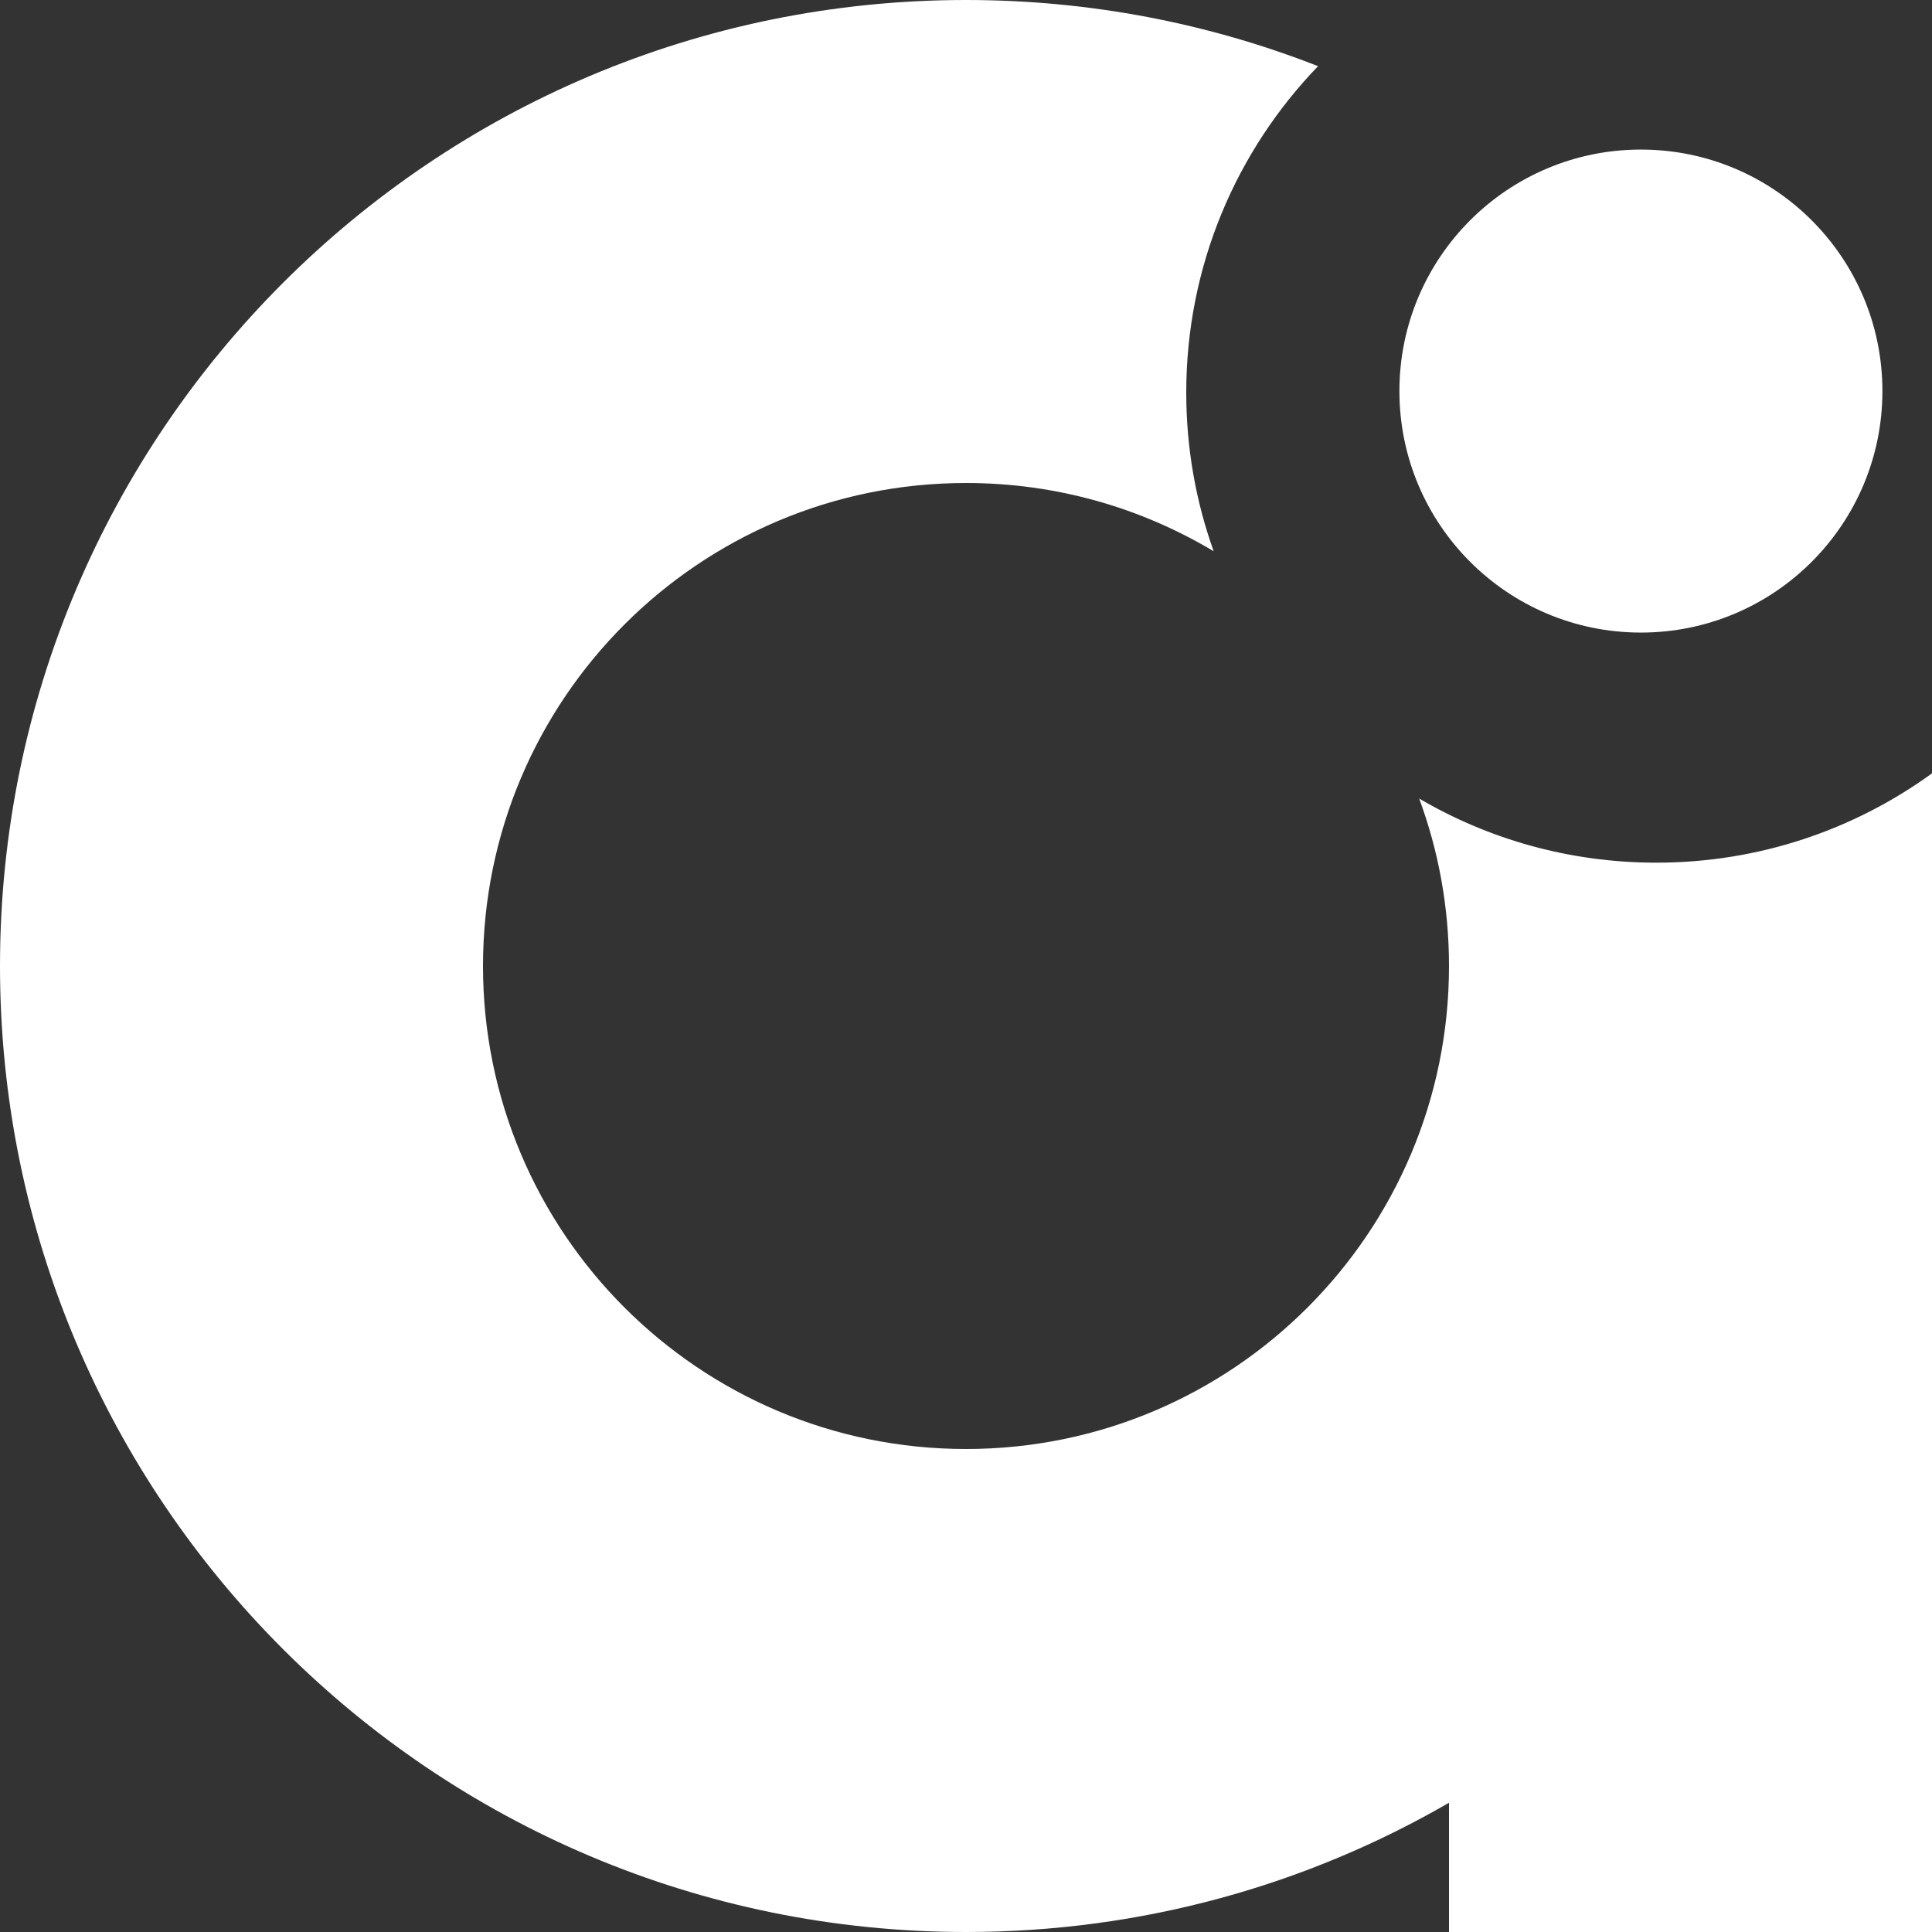 <svg width="60" height="60" viewBox="0 0 60 60" fill="none" xmlns="http://www.w3.org/2000/svg">
<rect x="0" y="0" width="60" height="60" fill="#333333" stroke="none"/>
<g clip-path="url(#clip0_41_7459)">
<path fill-rule="evenodd" clip-rule="evenodd" d="M40.934 2.055C38.399 4.681 36.84 8.255 36.84 12.193C36.84 13.922 37.141 15.581 37.692 17.12C35.443 15.774 32.812 15 30 15C21.716 15 15 21.716 15 30C15 38.284 21.716 45 30 45C38.284 45 45 38.284 45 30C45 28.172 44.673 26.42 44.074 24.8C46.236 26.066 48.752 26.791 51.438 26.791C54.636 26.791 57.595 25.762 60 24.017V60H45V55.986C40.587 58.539 35.464 60 30 60C13.431 60 0 46.569 0 30C0 13.431 13.431 0 30 0C33.858 0 37.546 0.728 40.934 2.055Z" fill="white"/>
<path d="M58.46 12.145C58.46 8.003 55.102 4.645 50.96 4.645C46.818 4.645 43.46 8.003 43.46 12.145C43.46 16.287 46.818 19.645 50.96 19.645C55.102 19.645 58.46 16.287 58.46 12.145Z" fill="white"/>
</g>
<defs>
<clipPath id="clip0_41_7459">
<rect width="60" height="60" fill="white"/>
</clipPath>
</defs>
</svg>
